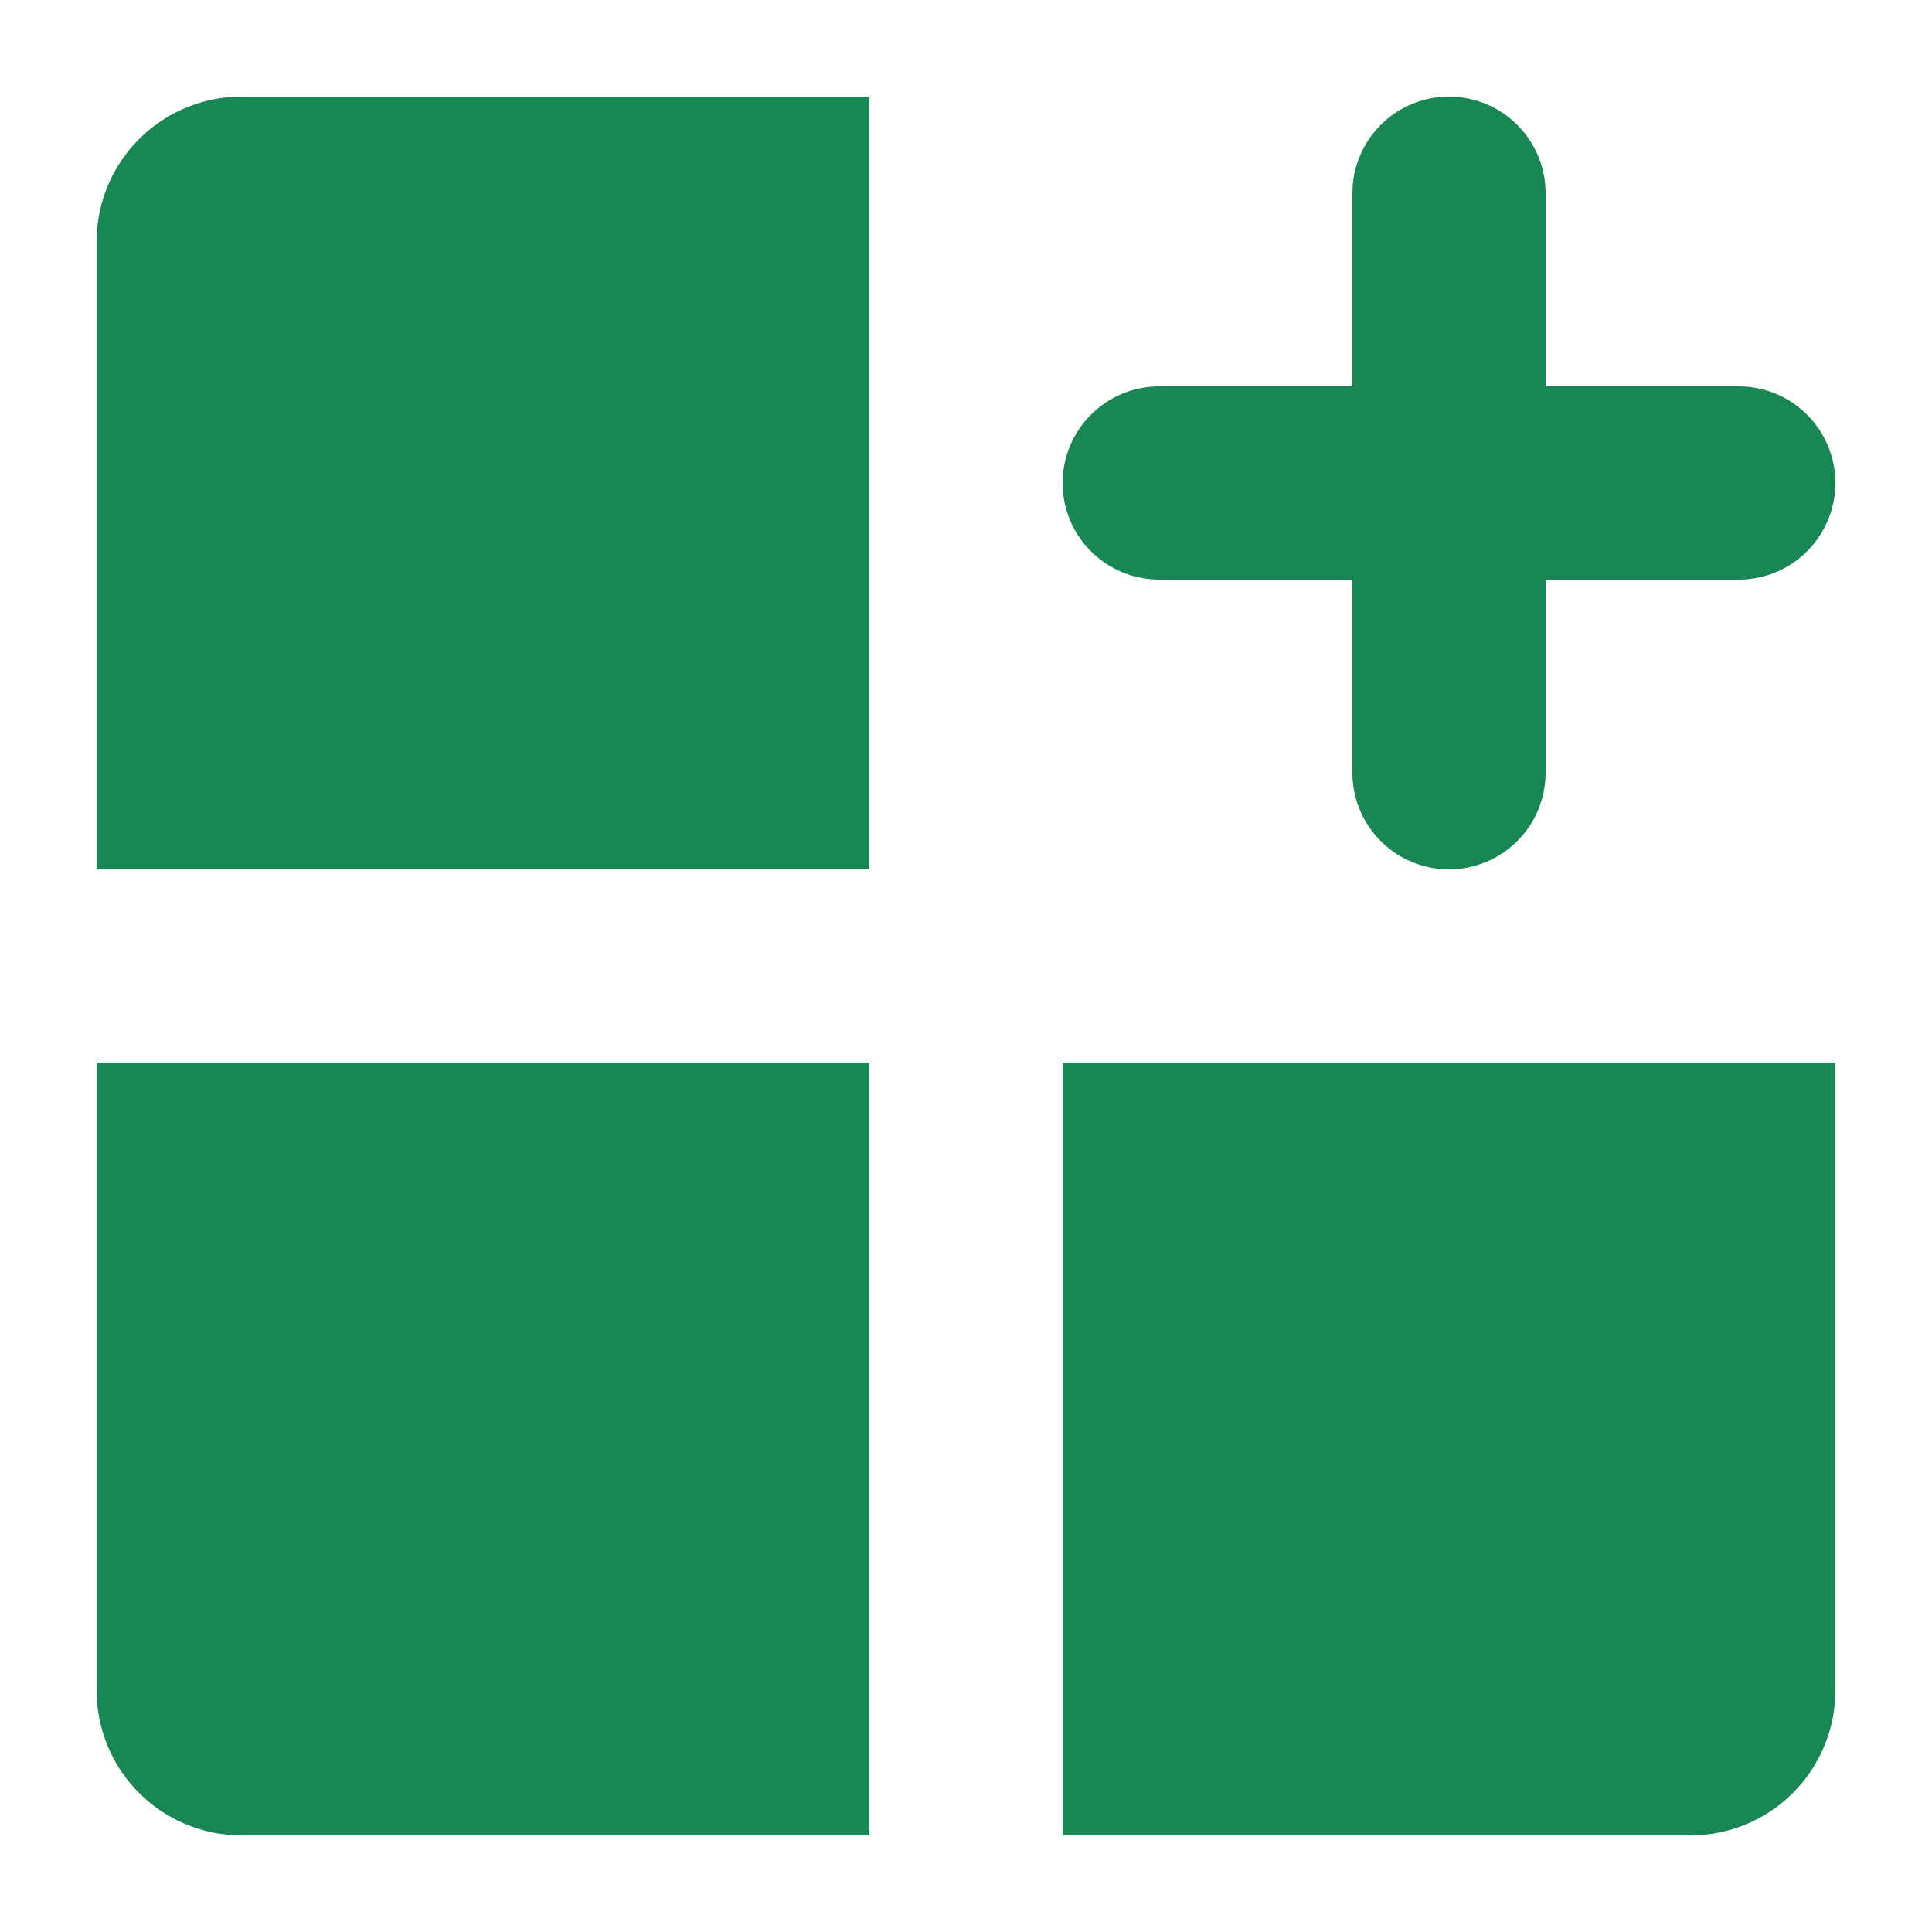 <svg width="35" height="35" viewBox="0 0 35 35" fill="none" xmlns="http://www.w3.org/2000/svg">
<path d="M15.75 15.75H1.75V4.375C1.75 3.679 2.027 3.011 2.519 2.519C3.011 2.027 3.679 1.75 4.375 1.75H15.75V15.75ZM15.75 19.25V33.25H4.375C3.679 33.25 3.011 32.973 2.519 32.481C2.027 31.989 1.75 31.321 1.75 30.625V19.25H15.75ZM19.25 19.25V33.25H30.625C31.321 33.25 31.989 32.973 32.481 32.481C32.973 31.989 33.25 31.321 33.25 30.625V19.25H19.25ZM26.25 1.75C26.714 1.75 27.159 1.934 27.487 2.263C27.816 2.591 28 3.036 28 3.5V7H31.5C31.964 7 32.409 7.184 32.737 7.513C33.066 7.841 33.25 8.286 33.25 8.75C33.25 9.214 33.066 9.659 32.737 9.987C32.409 10.316 31.964 10.5 31.5 10.5H28V14C28 14.464 27.816 14.909 27.487 15.237C27.159 15.566 26.714 15.75 26.25 15.75C25.786 15.75 25.341 15.566 25.013 15.237C24.684 14.909 24.5 14.464 24.5 14V10.5H21C20.536 10.5 20.091 10.316 19.763 9.987C19.434 9.659 19.25 9.214 19.25 8.75C19.25 8.286 19.434 7.841 19.763 7.513C20.091 7.184 20.536 7 21 7H24.5V3.5C24.5 3.036 24.684 2.591 25.013 2.263C25.341 1.934 25.786 1.75 26.25 1.75Z" fill="#198754"/>
</svg>

